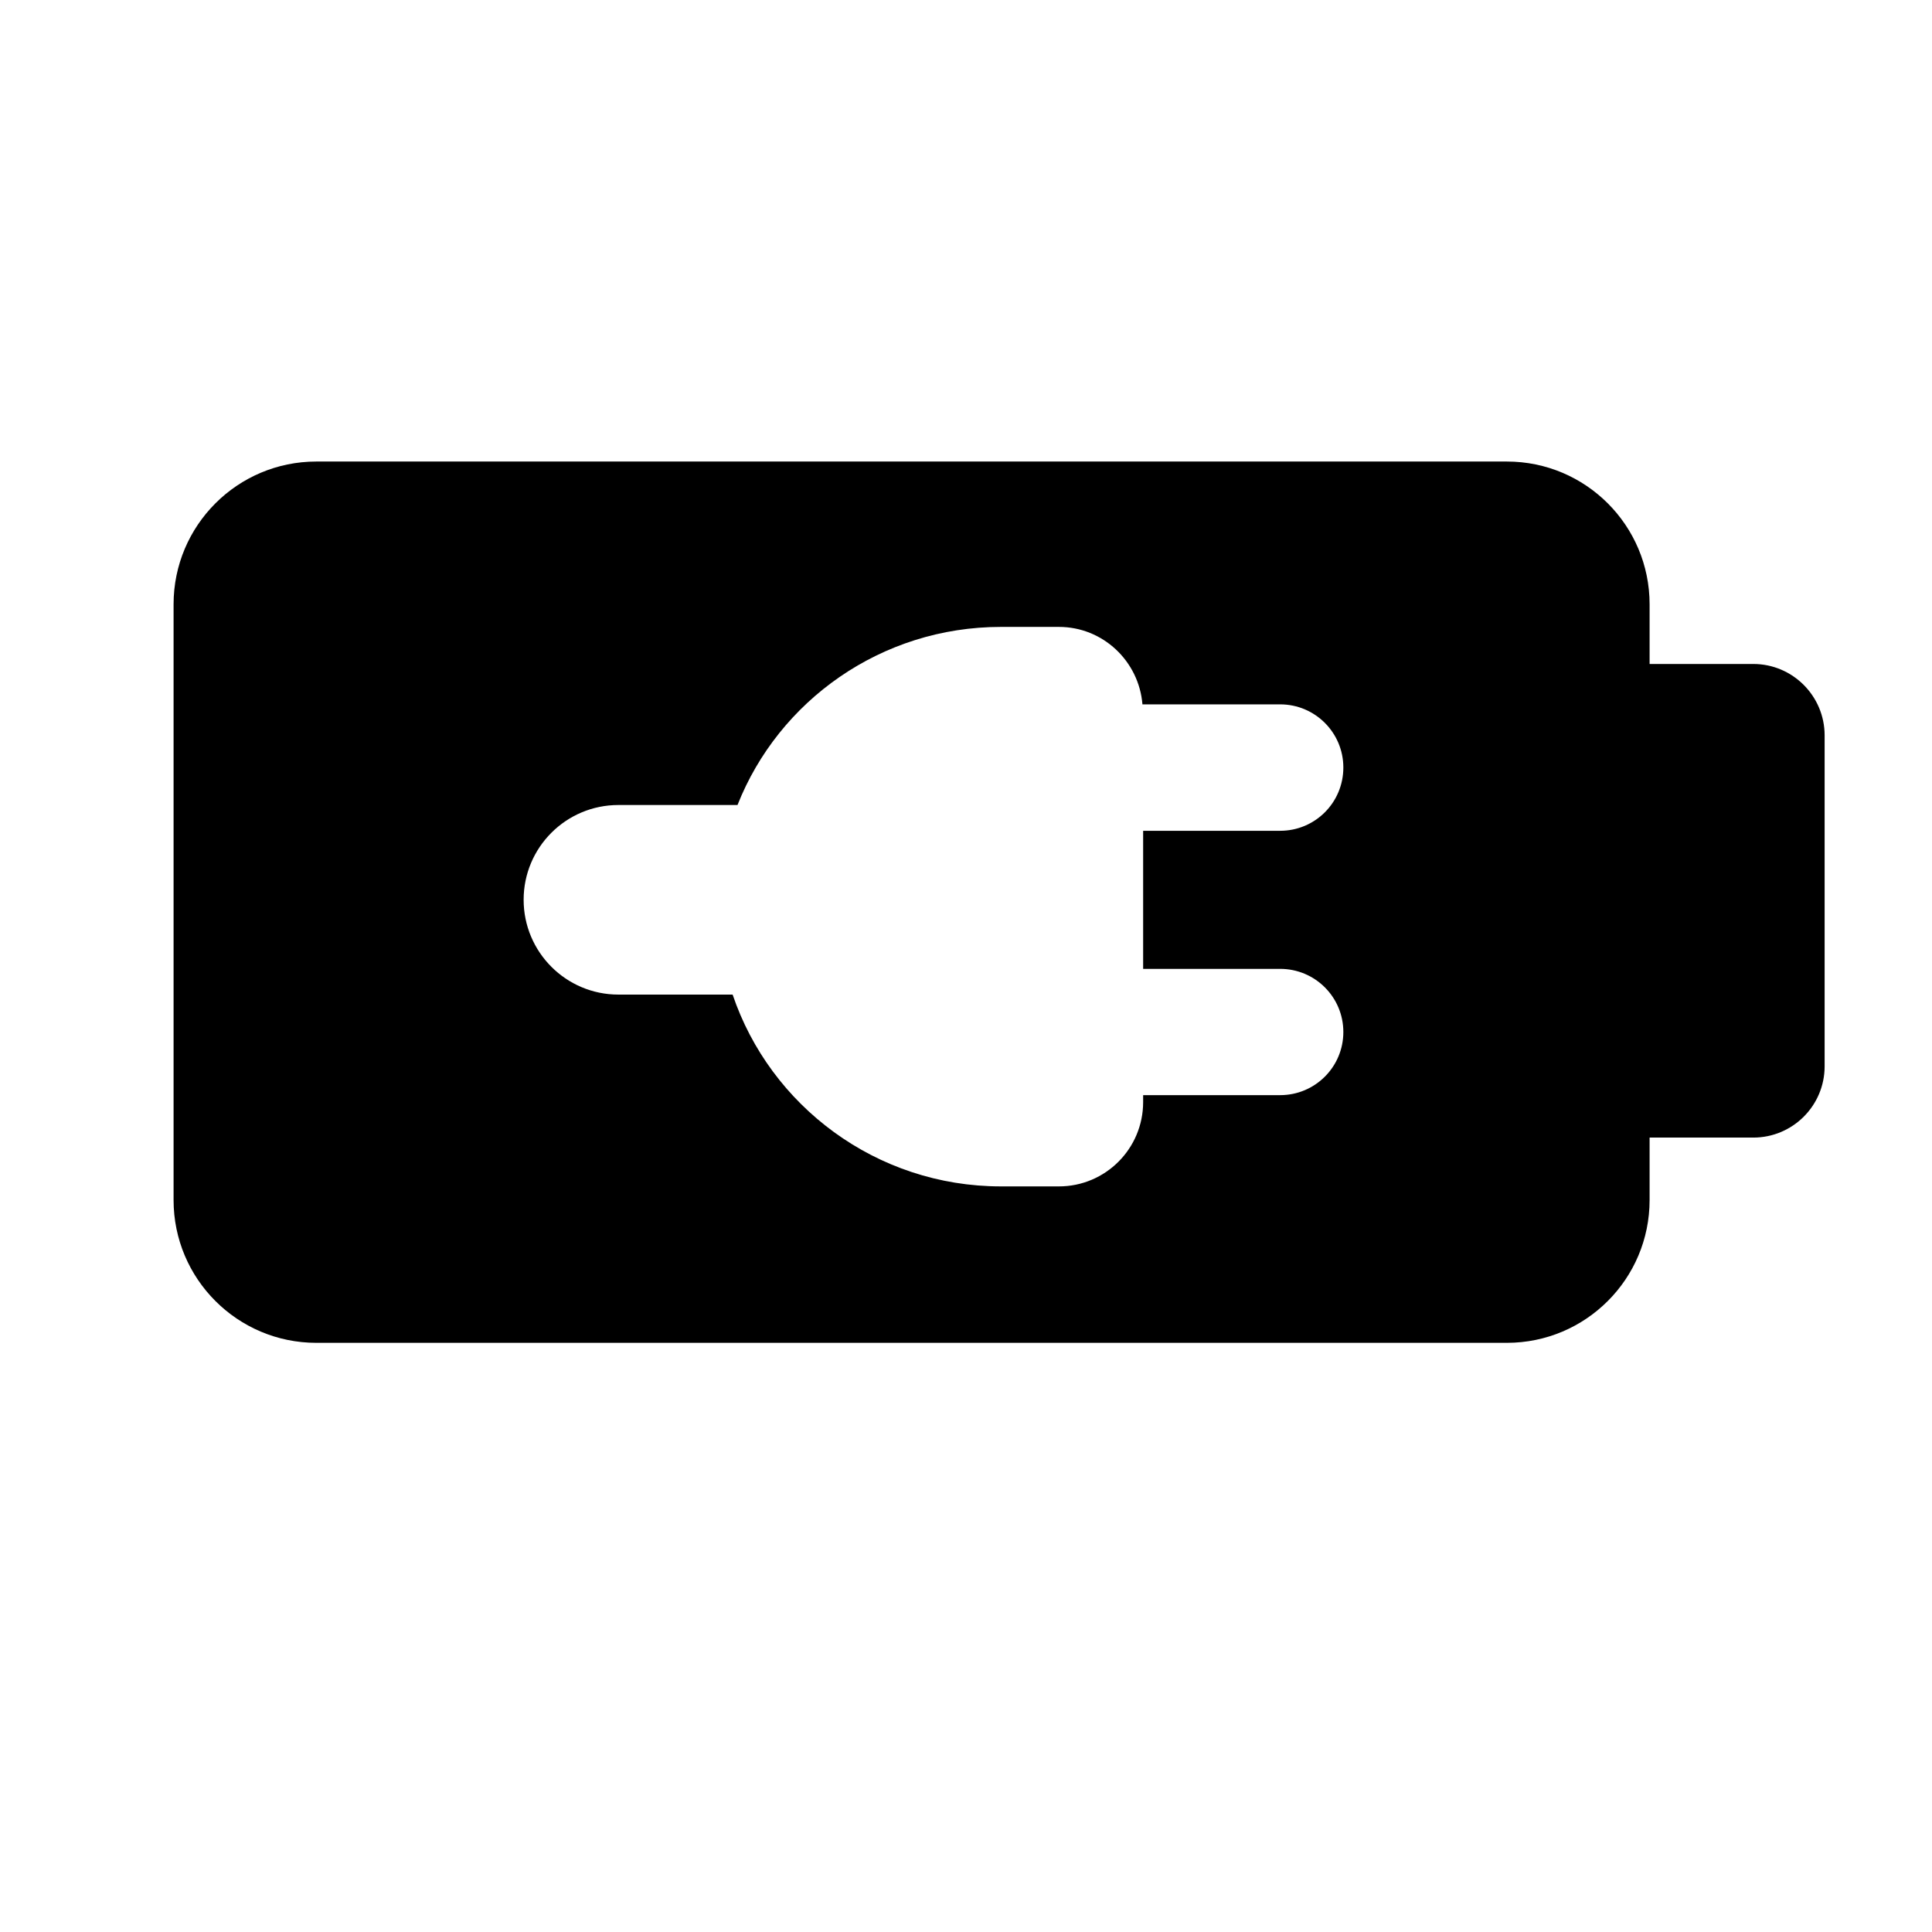 <?xml version="1.0" encoding="iso-8859-1"?>
<!-- Generator: Adobe Illustrator 17.1.0, SVG Export Plug-In . SVG Version: 6.00 Build 0)  -->
<!DOCTYPE svg PUBLIC "-//W3C//DTD SVG 1.1//EN" "http://www.w3.org/Graphics/SVG/1.1/DTD/svg11.dtd">
<svg version="1.1" id="Capa_1" xmlns="http://www.w3.org/2000/svg" xmlns:xlink="http://www.w3.org/1999/xlink" x="0px" y="0px"
	 viewBox="0 0 64 64" style="enable-background:new 0 0 64 64;" xml:space="preserve">
<path d="M58.08,21.995h-3.435v-1.977c0-2.611-2.116-4.729-4.728-4.729H10.478c-2.609,0-4.728,2.117-4.728,4.729v19.736
	c0,2.611,2.119,4.729,4.728,4.729h39.439c2.611,0,4.728-2.117,4.728-4.729v-2.07h3.435c1.304,0,2.363-1.057,2.363-2.361V24.36
	C60.443,23.057,59.384,21.995,58.08,21.995z M42.407,32.095c1.157,0,2.093,0.936,2.093,2.092c0,1.155-0.936,2.091-2.093,2.091
	h-4.539v0.229c0,1.545-1.25,2.794-2.791,2.794H33.16c-4.138,0-7.647-2.673-8.891-6.354h-3.784c-1.732,0-3.139-1.407-3.139-3.141
	s1.406-3.139,3.139-3.139h3.946c1.361-3.448,4.755-5.9,8.728-5.9h1.917c1.462,0,2.652,1.135,2.769,2.566h4.562
	c1.157,0,2.093,0.938,2.093,2.092c0,1.162-0.936,2.096-2.093,2.096h-4.539v4.574H42.407z"/>
</svg>
